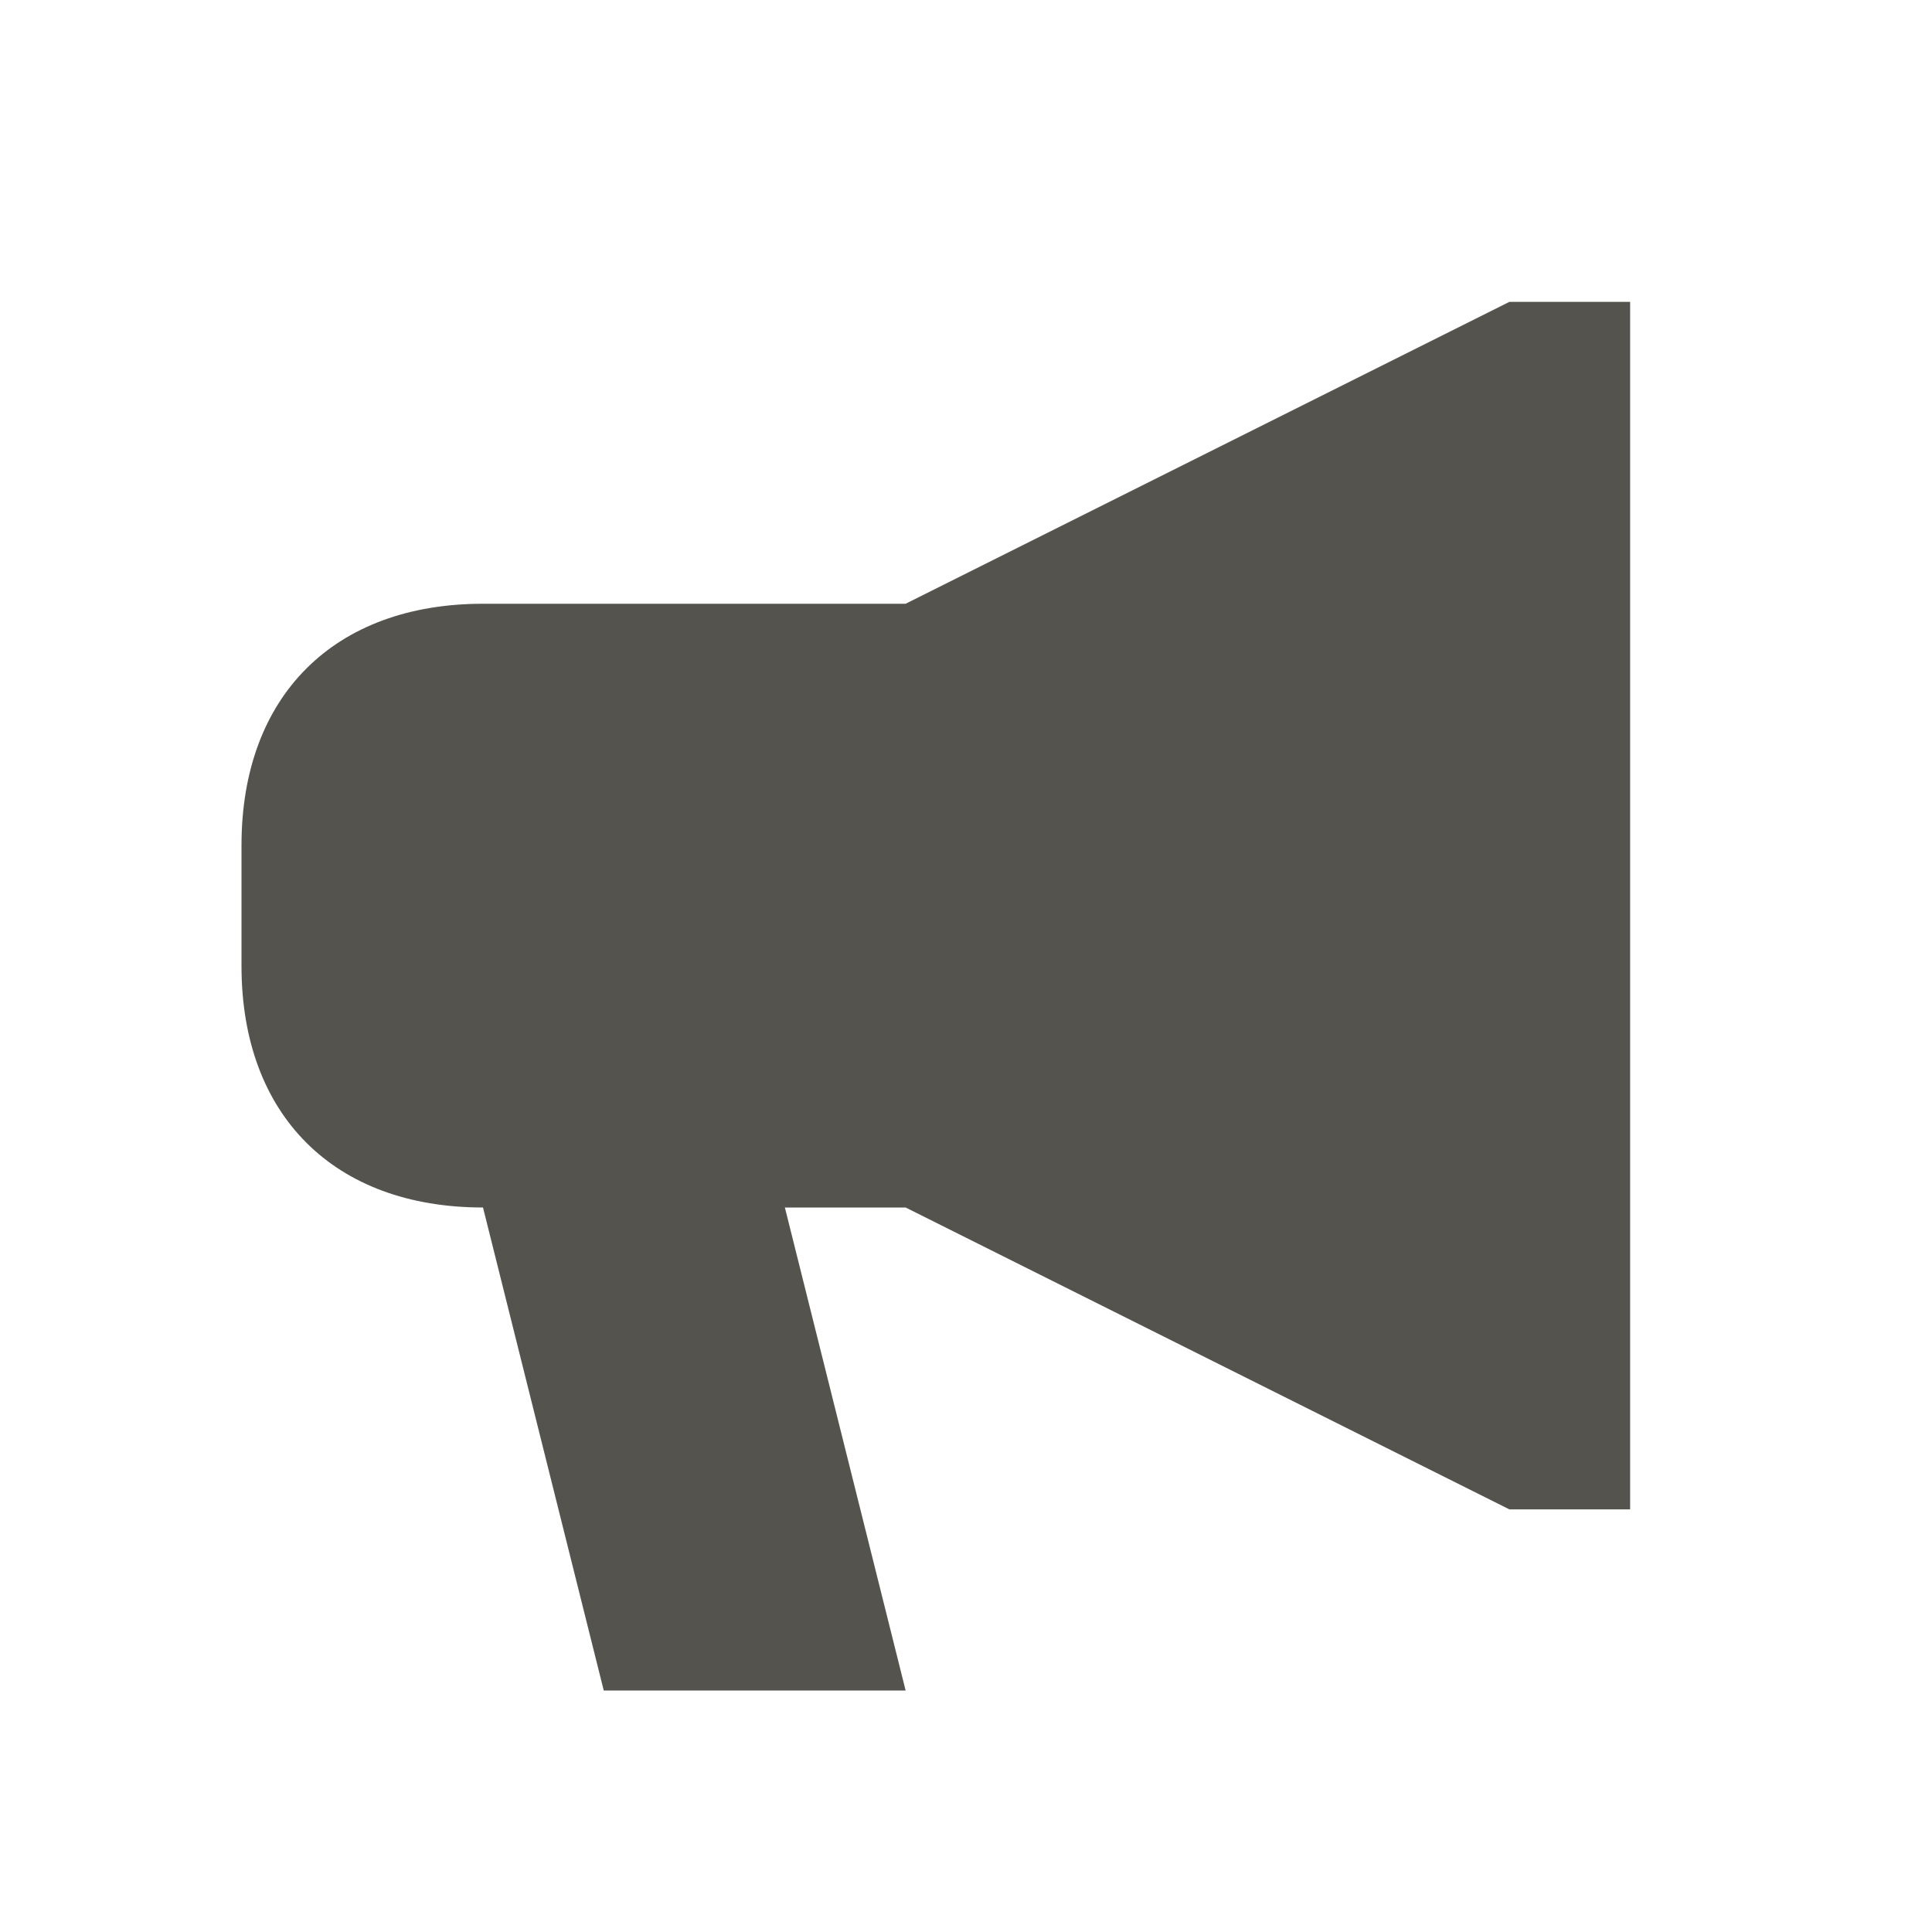 <svg xmlns="http://www.w3.org/2000/svg"  viewBox="0 0 64 64"><defs fill="#55534E" /><path  d="m54,10v40h-4l-20-10h-4l4,16h-10l-4-16c-4.94,0-8-3.06-8-8v-4c0-4.94,3.06-8,8-8h14l20-10h4Z" fill="#55534E" /></svg>
